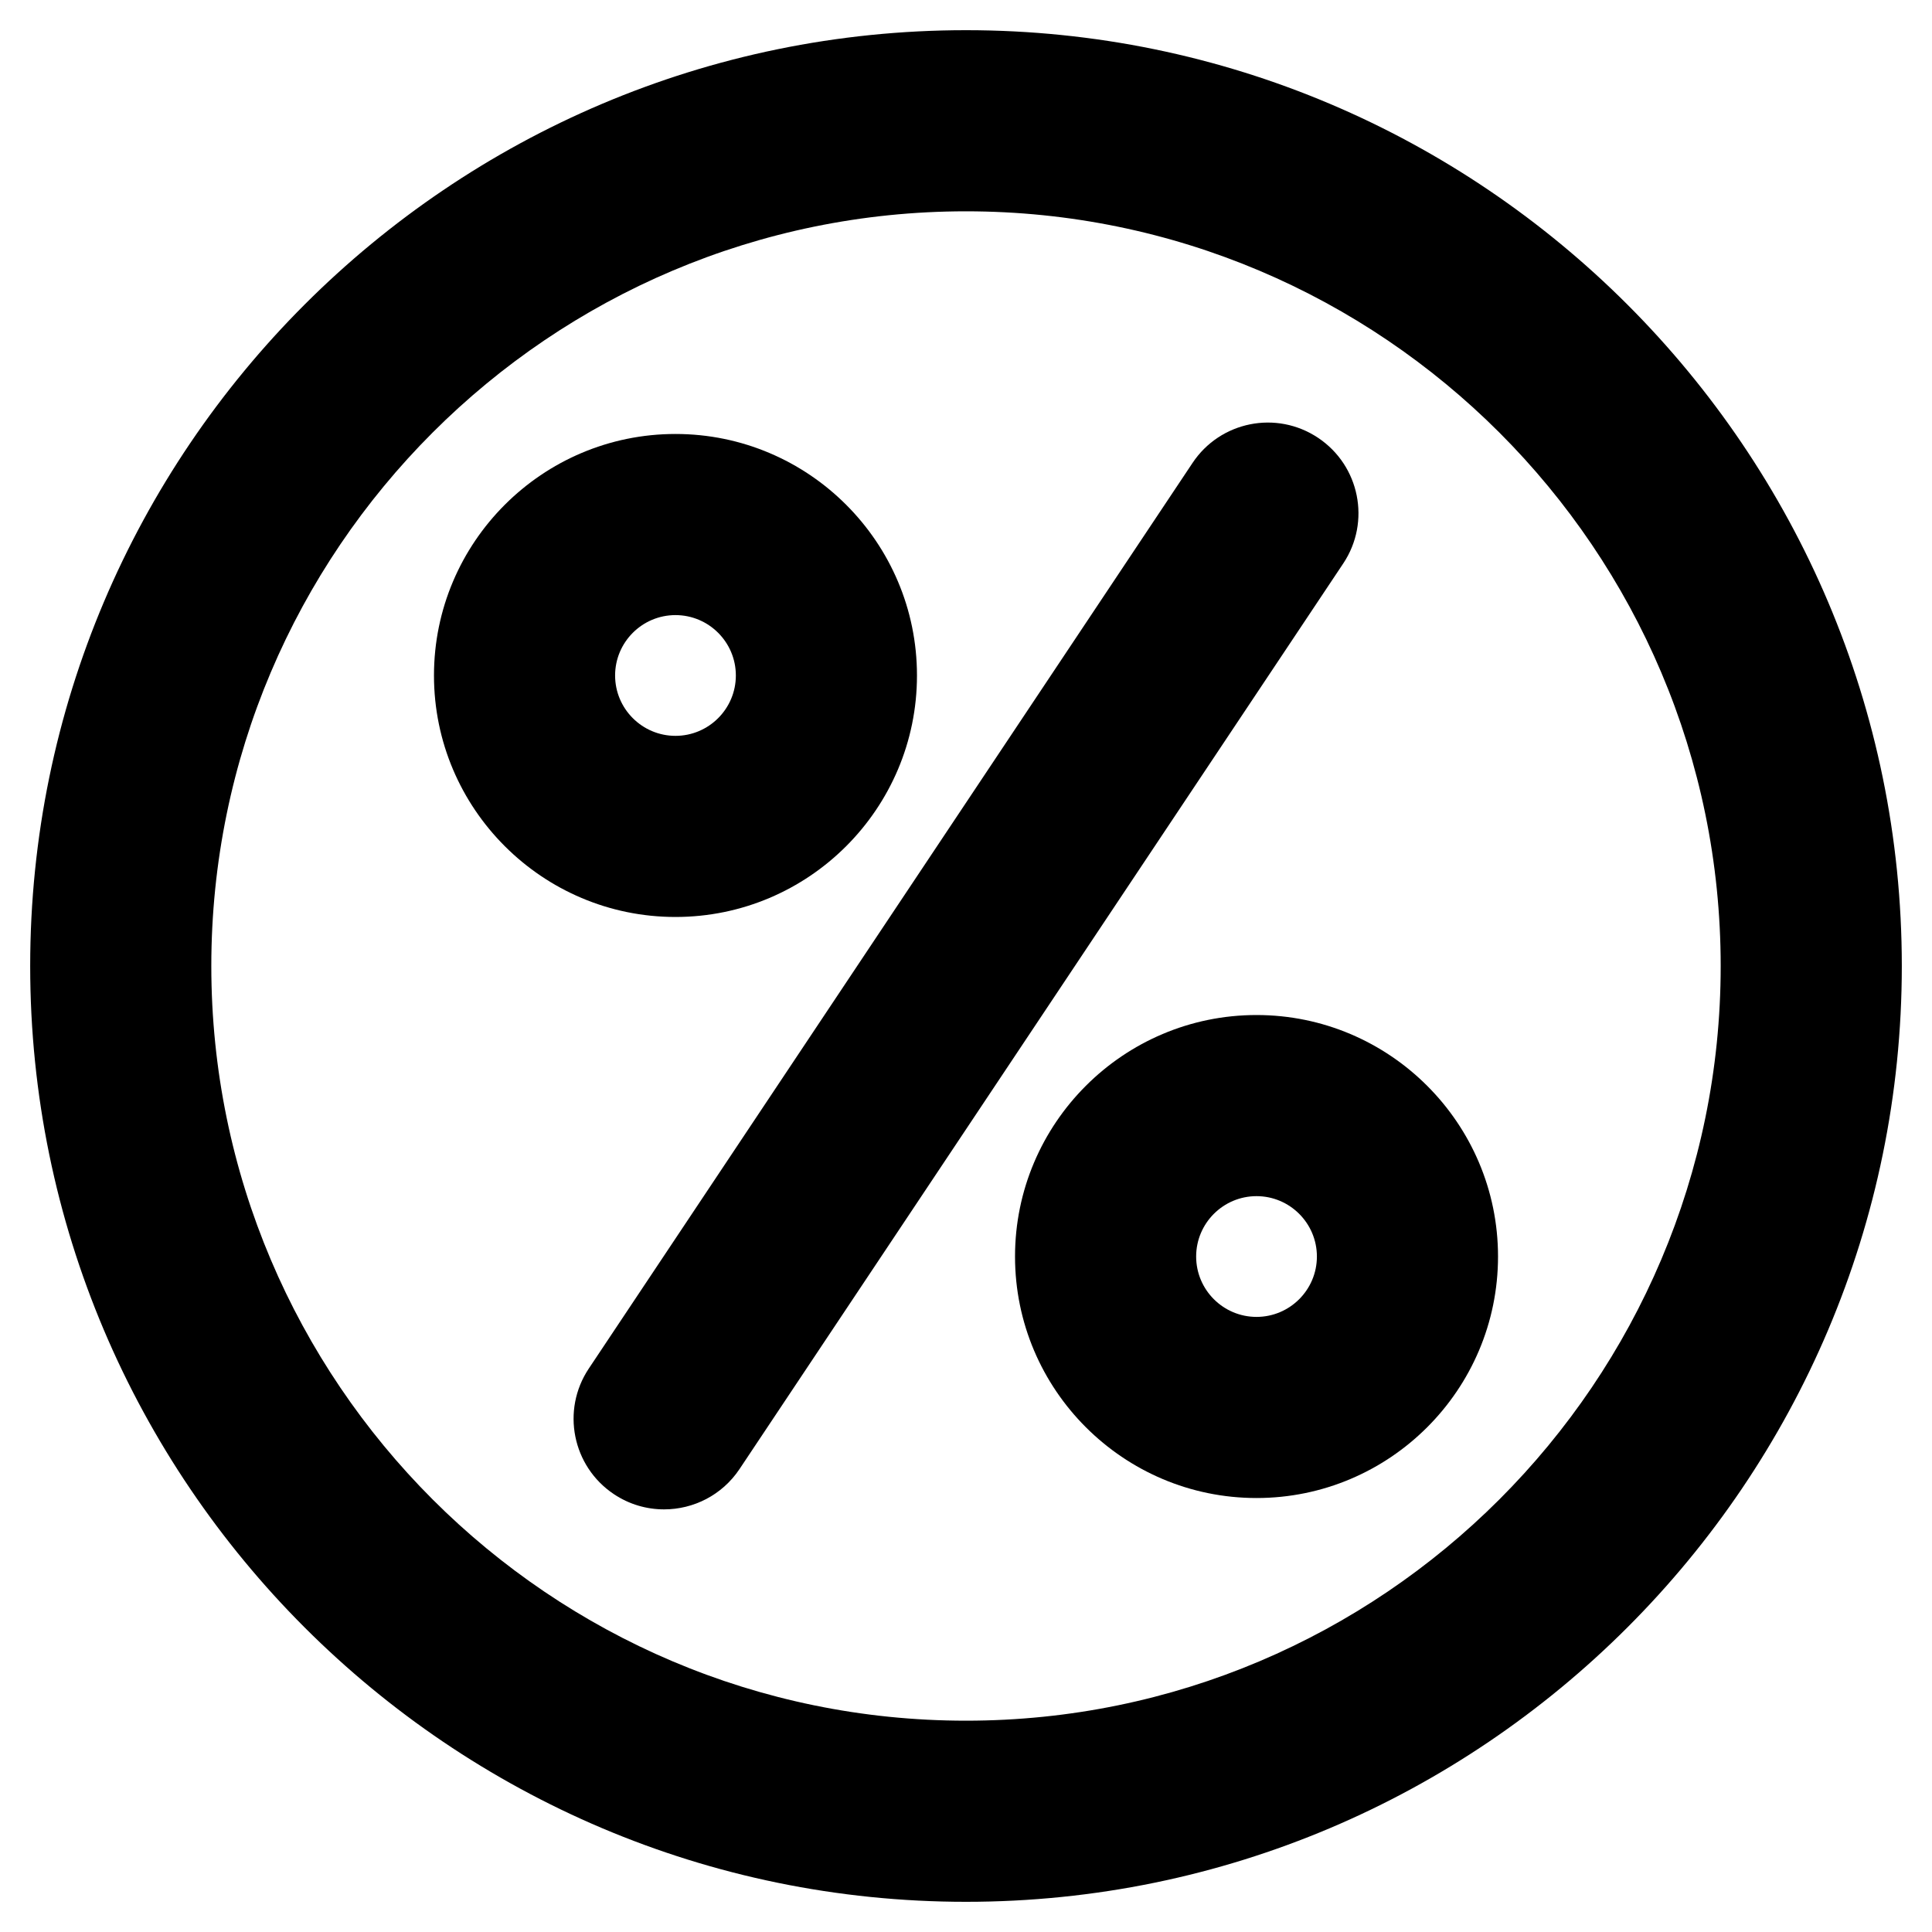 <?xml version="1.0" encoding="UTF-8"?> <svg xmlns="http://www.w3.org/2000/svg" xmlns:xlink="http://www.w3.org/1999/xlink" id="Layer_2" style="enable-background:new 0 0 32 32;" version="1.1" viewBox="0 0 32 32" xml:space="preserve"><g><path d="M16,0.5C7.453,0.5,0.5,7.453,0.5,16S7.453,31.5,16,31.5S31.5,24.547,31.5,16S24.547,0.5,16,0.5z M16,28.5 C9.107,28.5,3.5,22.893,3.5,16S9.107,3.5,16,3.5S28.5,9.107,28.5,16S22.893,28.5,16,28.5z"></path><path d="M15.188,11.188c0-2.206-1.794-4-4-4s-4,1.794-4,4s1.794,4,4,4S15.188,13.395,15.188,11.188z M10.188,11.188c0-0.552,0.449-1,1-1s1,0.448,1,1s-0.449,1-1,1S10.188,11.74,10.188,11.188z"></path><path d="M20.812,16.812c-2.206,0-4,1.794-4,4s1.794,4,4,4s4-1.794,4-4S23.017,16.812,20.812,16.812z M20.812,21.812c-0.551,0-1-0.448-1-1s0.449-1,1-1s1,0.448,1,1S21.363,21.812,20.812,21.812z"></path><path d="M21.832,7.252c-0.691-0.462-1.622-0.273-2.08,0.416l-10,15 c-0.459,0.689-0.273,1.62,0.416,2.08C10.424,24.919,10.713,25,10.999,25 c0.485,0,0.96-0.234,1.25-0.668l10-15C22.708,8.643,22.521,7.712,21.832,7.252z"></path></g></svg> 